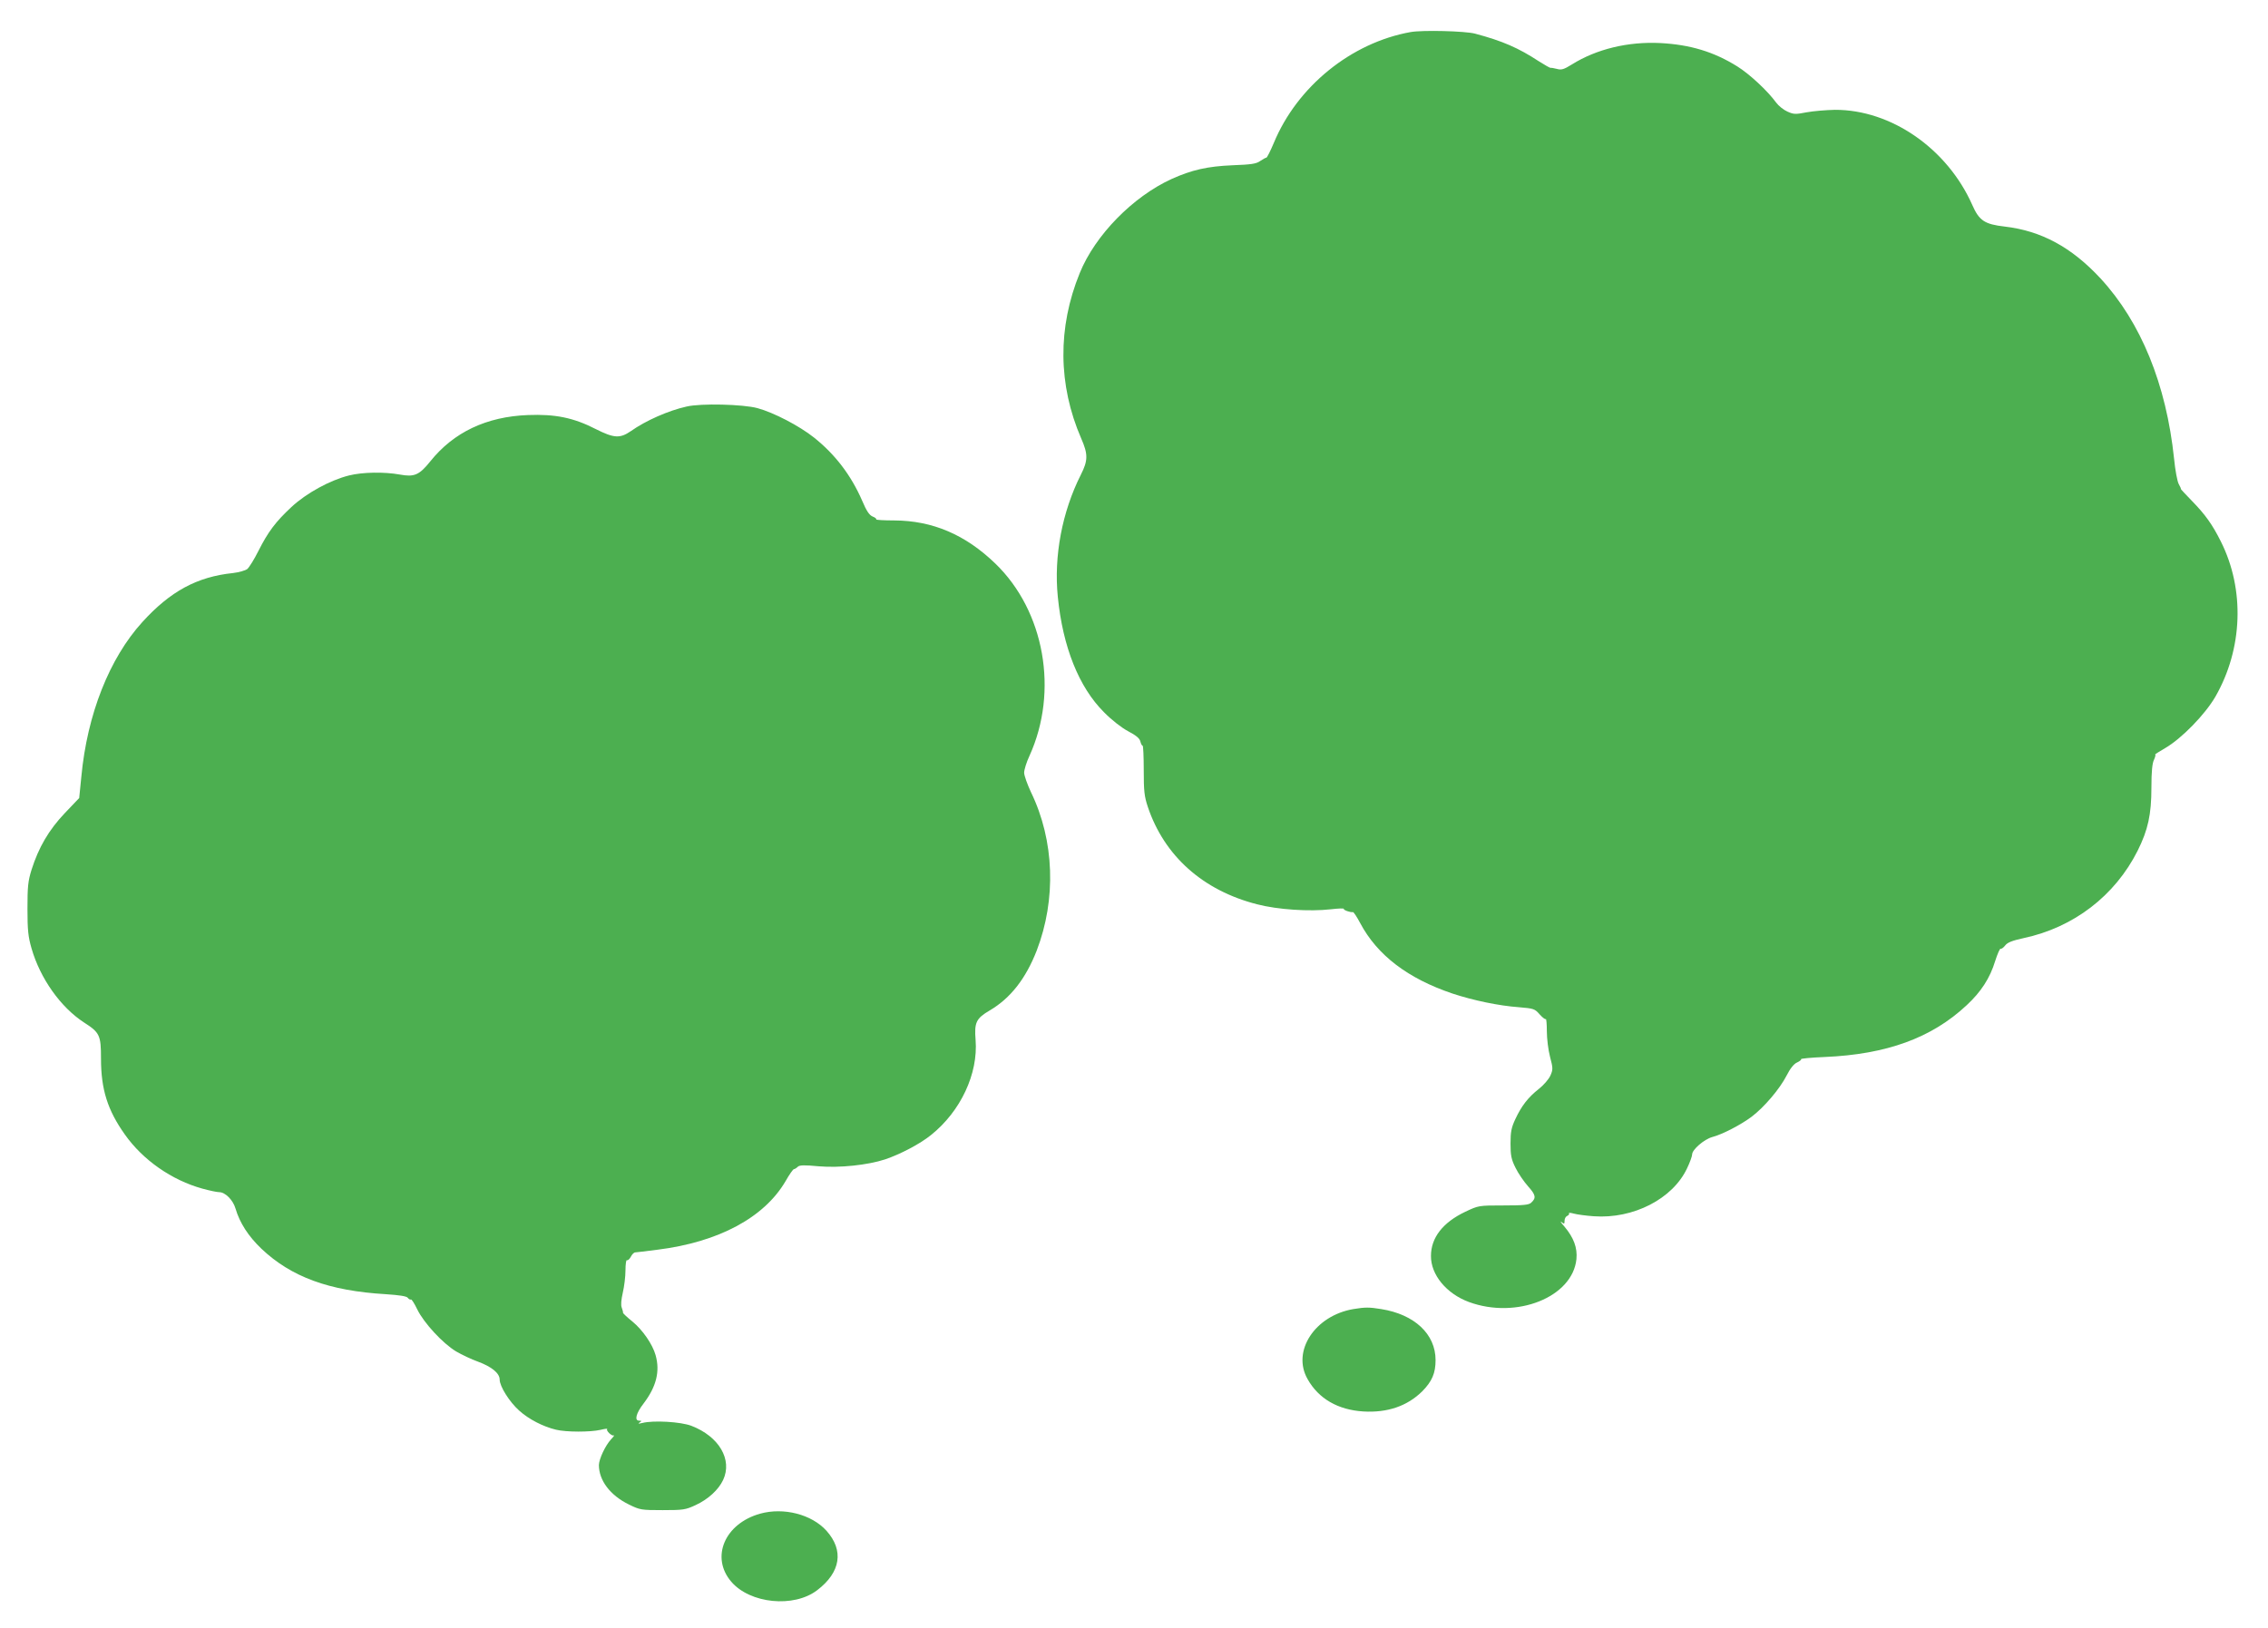 <?xml version="1.0" standalone="no"?>
<!DOCTYPE svg PUBLIC "-//W3C//DTD SVG 20010904//EN"
 "http://www.w3.org/TR/2001/REC-SVG-20010904/DTD/svg10.dtd">
<svg version="1.0" xmlns="http://www.w3.org/2000/svg"
 width="1280pt" height="919pt" viewBox="0 0 1280 919"
 preserveAspectRatio="xMidYMid meet">
<g transform="translate(0,919) scale(0.1,-0.1)"
fill="#4caf50" stroke="none">
<path d="M7961 9009 c-335 -60 -640 -307 -772 -626 -19 -45 -38 -83 -42 -83
-4 0 -20 -9 -35 -19 -22 -16 -51 -20 -157 -24 -141 -6 -228 -26 -342 -77 -219
-100 -432 -317 -519 -531 -126 -308 -123 -632 8 -934 39 -89 39 -124 -2 -205
-106 -210 -153 -460 -130 -689 28 -283 119 -510 260 -651 44 -45 101 -89 137
-108 44 -23 65 -40 69 -58 3 -13 9 -24 13 -24 3 0 6 -62 6 -137 0 -118 3 -148
23 -208 93 -277 311 -472 617 -550 115 -30 295 -42 417 -28 42 5 75 6 72 2 -3
-6 37 -21 52 -18 4 0 22 -27 40 -61 97 -183 270 -314 522 -399 115 -38 261
-69 375 -77 83 -7 89 -9 116 -40 16 -18 32 -30 35 -27 3 4 6 -27 6 -69 0 -41
8 -106 18 -144 17 -64 17 -72 2 -106 -9 -20 -38 -54 -65 -75 -61 -48 -98 -96
-133 -171 -22 -47 -27 -71 -27 -137 0 -67 4 -89 28 -137 15 -31 47 -78 71
-105 44 -49 47 -66 17 -93 -13 -12 -45 -15 -156 -15 -140 0 -140 0 -216 -36
-126 -60 -193 -146 -193 -249 -1 -106 87 -213 214 -260 269 -99 585 27 607
242 6 64 -15 121 -68 184 -19 21 -26 33 -16 25 15 -12 17 -11 17 8 0 12 7 24
15 27 8 4 13 10 10 14 -3 5 9 4 27 -1 18 -5 69 -12 113 -15 223 -16 445 98
526 270 16 33 29 69 29 79 0 27 67 85 113 98 58 15 163 70 223 115 70 53 158
156 197 232 20 40 42 67 59 74 15 7 25 15 23 19 -3 3 57 9 133 12 349 15 603
107 801 292 82 76 132 154 161 249 13 41 27 73 31 70 4 -2 16 6 26 19 13 17
40 27 103 41 283 60 516 239 644 493 59 118 78 205 78 357 0 92 5 139 15 158
7 16 10 28 6 28 -4 0 22 17 57 37 93 54 225 190 283 290 155 270 167 605 31
876 -48 96 -87 151 -164 230 -36 37 -64 67 -62 67 2 0 -3 12 -12 28 -8 15 -20
79 -26 142 -44 420 -187 771 -415 1018 -164 177 -335 269 -541 293 -113 13
-144 33 -183 122 -141 318 -458 538 -775 537 -50 -1 -122 -7 -160 -14 -62 -12
-73 -12 -108 4 -21 9 -50 32 -64 51 -48 66 -150 161 -219 204 -133 83 -266
123 -435 132 -182 9 -360 -34 -499 -121 -45 -28 -59 -32 -84 -25 -16 4 -32 7
-36 6 -3 -1 -33 16 -66 37 -116 76 -206 115 -360 156 -55 15 -298 21 -364 9z"/>
<path d="M3875 6895 c-103 -23 -230 -79 -315 -139 -61 -42 -95 -40 -198 12
-125 64 -228 85 -382 79 -235 -9 -420 -97 -552 -262 -62 -77 -90 -89 -171 -74
-88 16 -211 14 -287 -5 -108 -27 -241 -100 -325 -178 -90 -84 -132 -140 -187
-249 -23 -46 -51 -91 -62 -101 -12 -9 -48 -19 -81 -23 -203 -21 -354 -103
-512 -277 -186 -205 -311 -521 -344 -873 l-12 -120 -82 -86 c-90 -95 -147
-193 -187 -319 -20 -64 -23 -96 -23 -220 0 -121 4 -158 23 -224 49 -170 164
-332 296 -418 89 -57 96 -72 96 -204 0 -174 37 -291 135 -429 102 -144 264
-257 437 -305 40 -11 82 -20 95 -20 34 0 78 -44 92 -92 24 -82 73 -157 146
-227 169 -160 382 -238 702 -257 75 -5 117 -11 124 -20 6 -8 14 -12 18 -10 4
3 20 -23 36 -56 37 -76 144 -192 219 -237 31 -18 87 -45 124 -58 76 -28 122
-65 122 -101 0 -38 55 -126 110 -175 54 -49 136 -91 208 -108 58 -14 192 -14
250 -1 24 6 41 8 39 5 -9 -8 26 -42 37 -36 6 3 -1 -7 -16 -23 -32 -35 -67
-110 -68 -144 0 -87 63 -171 169 -223 63 -31 70 -32 191 -32 116 0 129 2 185
28 72 33 130 87 156 142 54 115 -23 246 -179 306 -60 23 -215 32 -277 16 -22
-5 -26 -5 -15 3 13 8 12 10 -3 10 -28 0 -17 43 26 98 71 94 93 180 67 272 -17
61 -73 142 -130 189 -30 24 -54 47 -54 50 1 3 -2 16 -7 29 -6 14 -3 45 6 85 8
34 15 90 15 125 0 35 4 61 8 58 5 -3 15 6 22 19 7 14 18 25 25 25 6 0 62 7
125 15 346 43 604 182 724 388 21 37 42 67 47 67 4 0 14 6 21 13 10 10 36 11
119 3 117 -10 277 7 374 39 86 29 197 87 260 138 167 134 266 346 251 536 -8
99 3 122 80 167 117 69 203 179 265 338 111 289 100 621 -32 893 -21 45 -39
95 -39 111 0 16 13 59 30 95 166 365 85 818 -193 1086 -169 163 -354 242 -570
243 -59 0 -105 3 -102 6 3 3 -6 11 -20 16 -19 8 -35 32 -59 89 -63 145 -153
262 -272 357 -83 66 -227 141 -319 166 -81 22 -319 28 -400 9z"/>
<path d="M7638 1800 c-217 -37 -349 -238 -258 -396 62 -110 171 -173 314 -182
136 -8 248 30 333 114 55 56 75 102 75 176 0 147 -119 258 -307 288 -68 11
-90 11 -157 0z"/>
<path d="M4290 645 c-200 -56 -281 -246 -163 -384 106 -124 353 -149 485 -48
133 101 152 225 52 336 -83 92 -241 133 -374 96z"/>
</g>
</svg>

